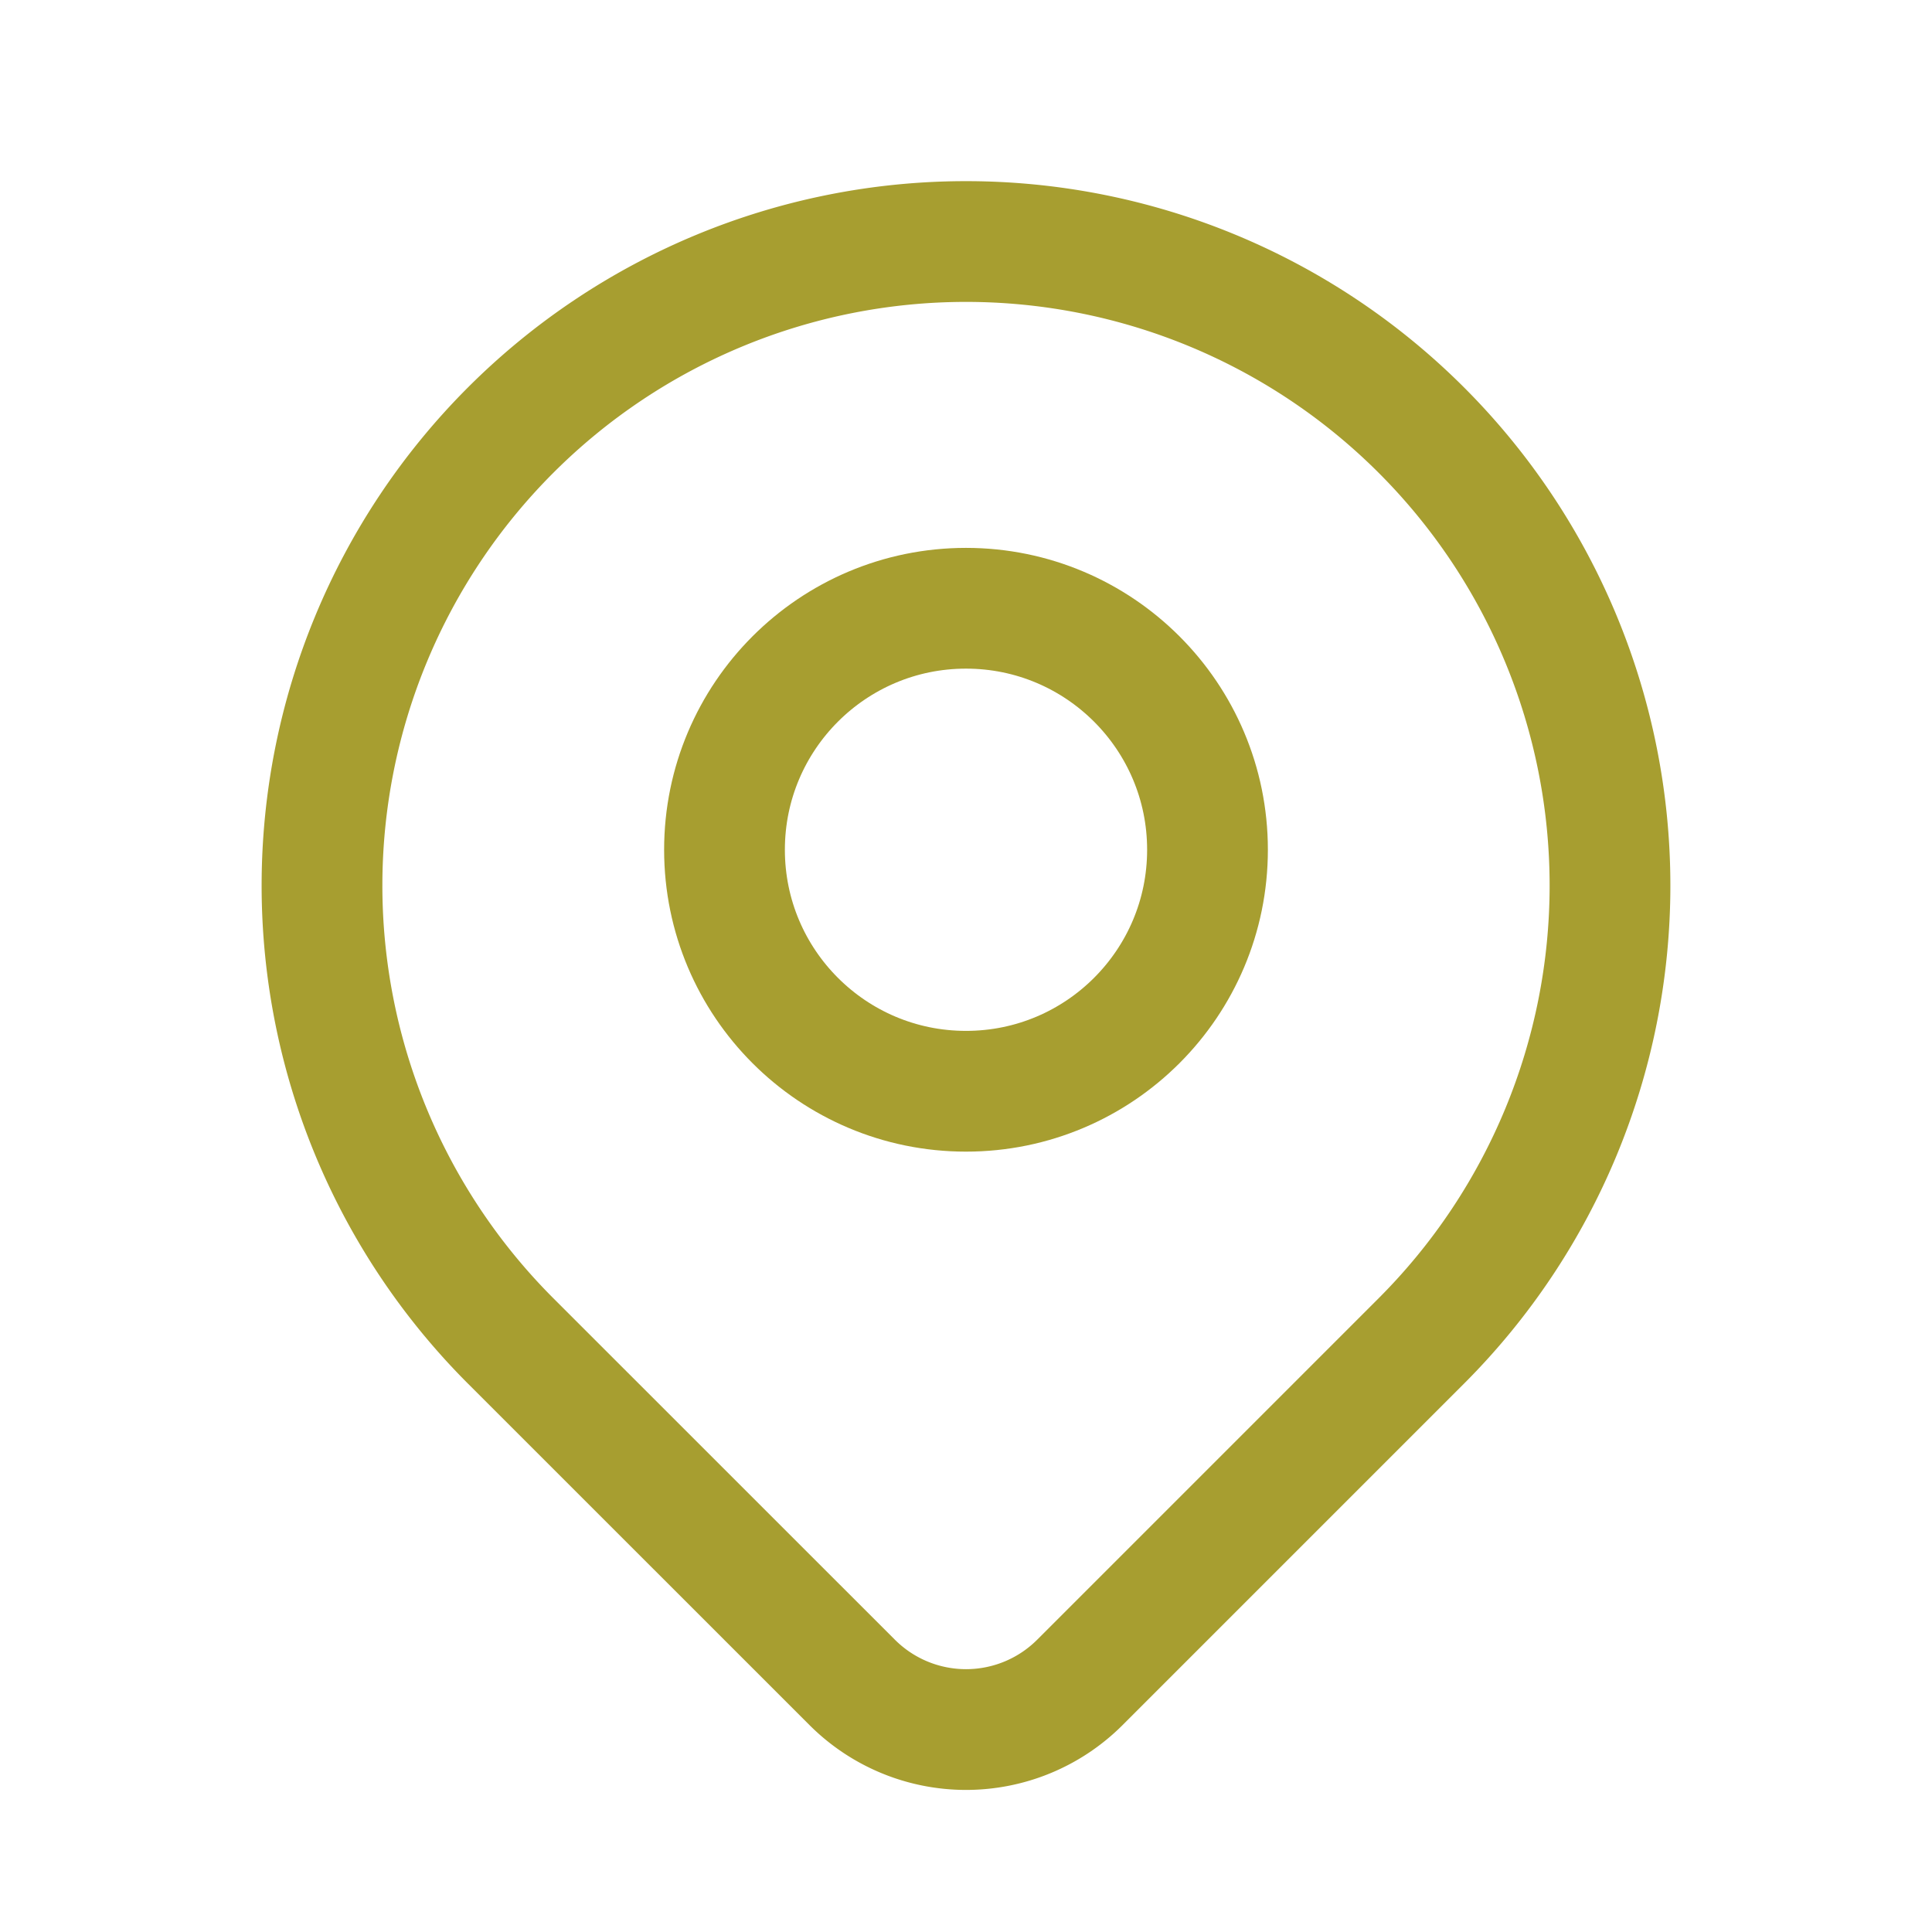 <svg id="Group_608" data-name="Group 608" xmlns="http://www.w3.org/2000/svg" width="24" height="24" viewBox="0 0 24 24">
  <path id="Path_624" data-name="Path 624" d="M0,0H24V24H0Z" fill="none"/>
  <circle id="Ellipse_85" data-name="Ellipse 85" cx="3" cy="3" r="3" transform="translate(9 7.556)" fill="none" stroke="#a79e30" stroke-linecap="round" stroke-linejoin="round" stroke-width="1.5"/>
  <path id="Path_625" data-name="Path 625" d="M17.657,16.657,13.414,20.9a2,2,0,0,1-2.827,0L6.343,16.657a8,8,0,1,1,11.314,0Z" fill="none" stroke="#a79e30" stroke-linecap="round" stroke-linejoin="round" stroke-width="1.5"/>
</svg>
